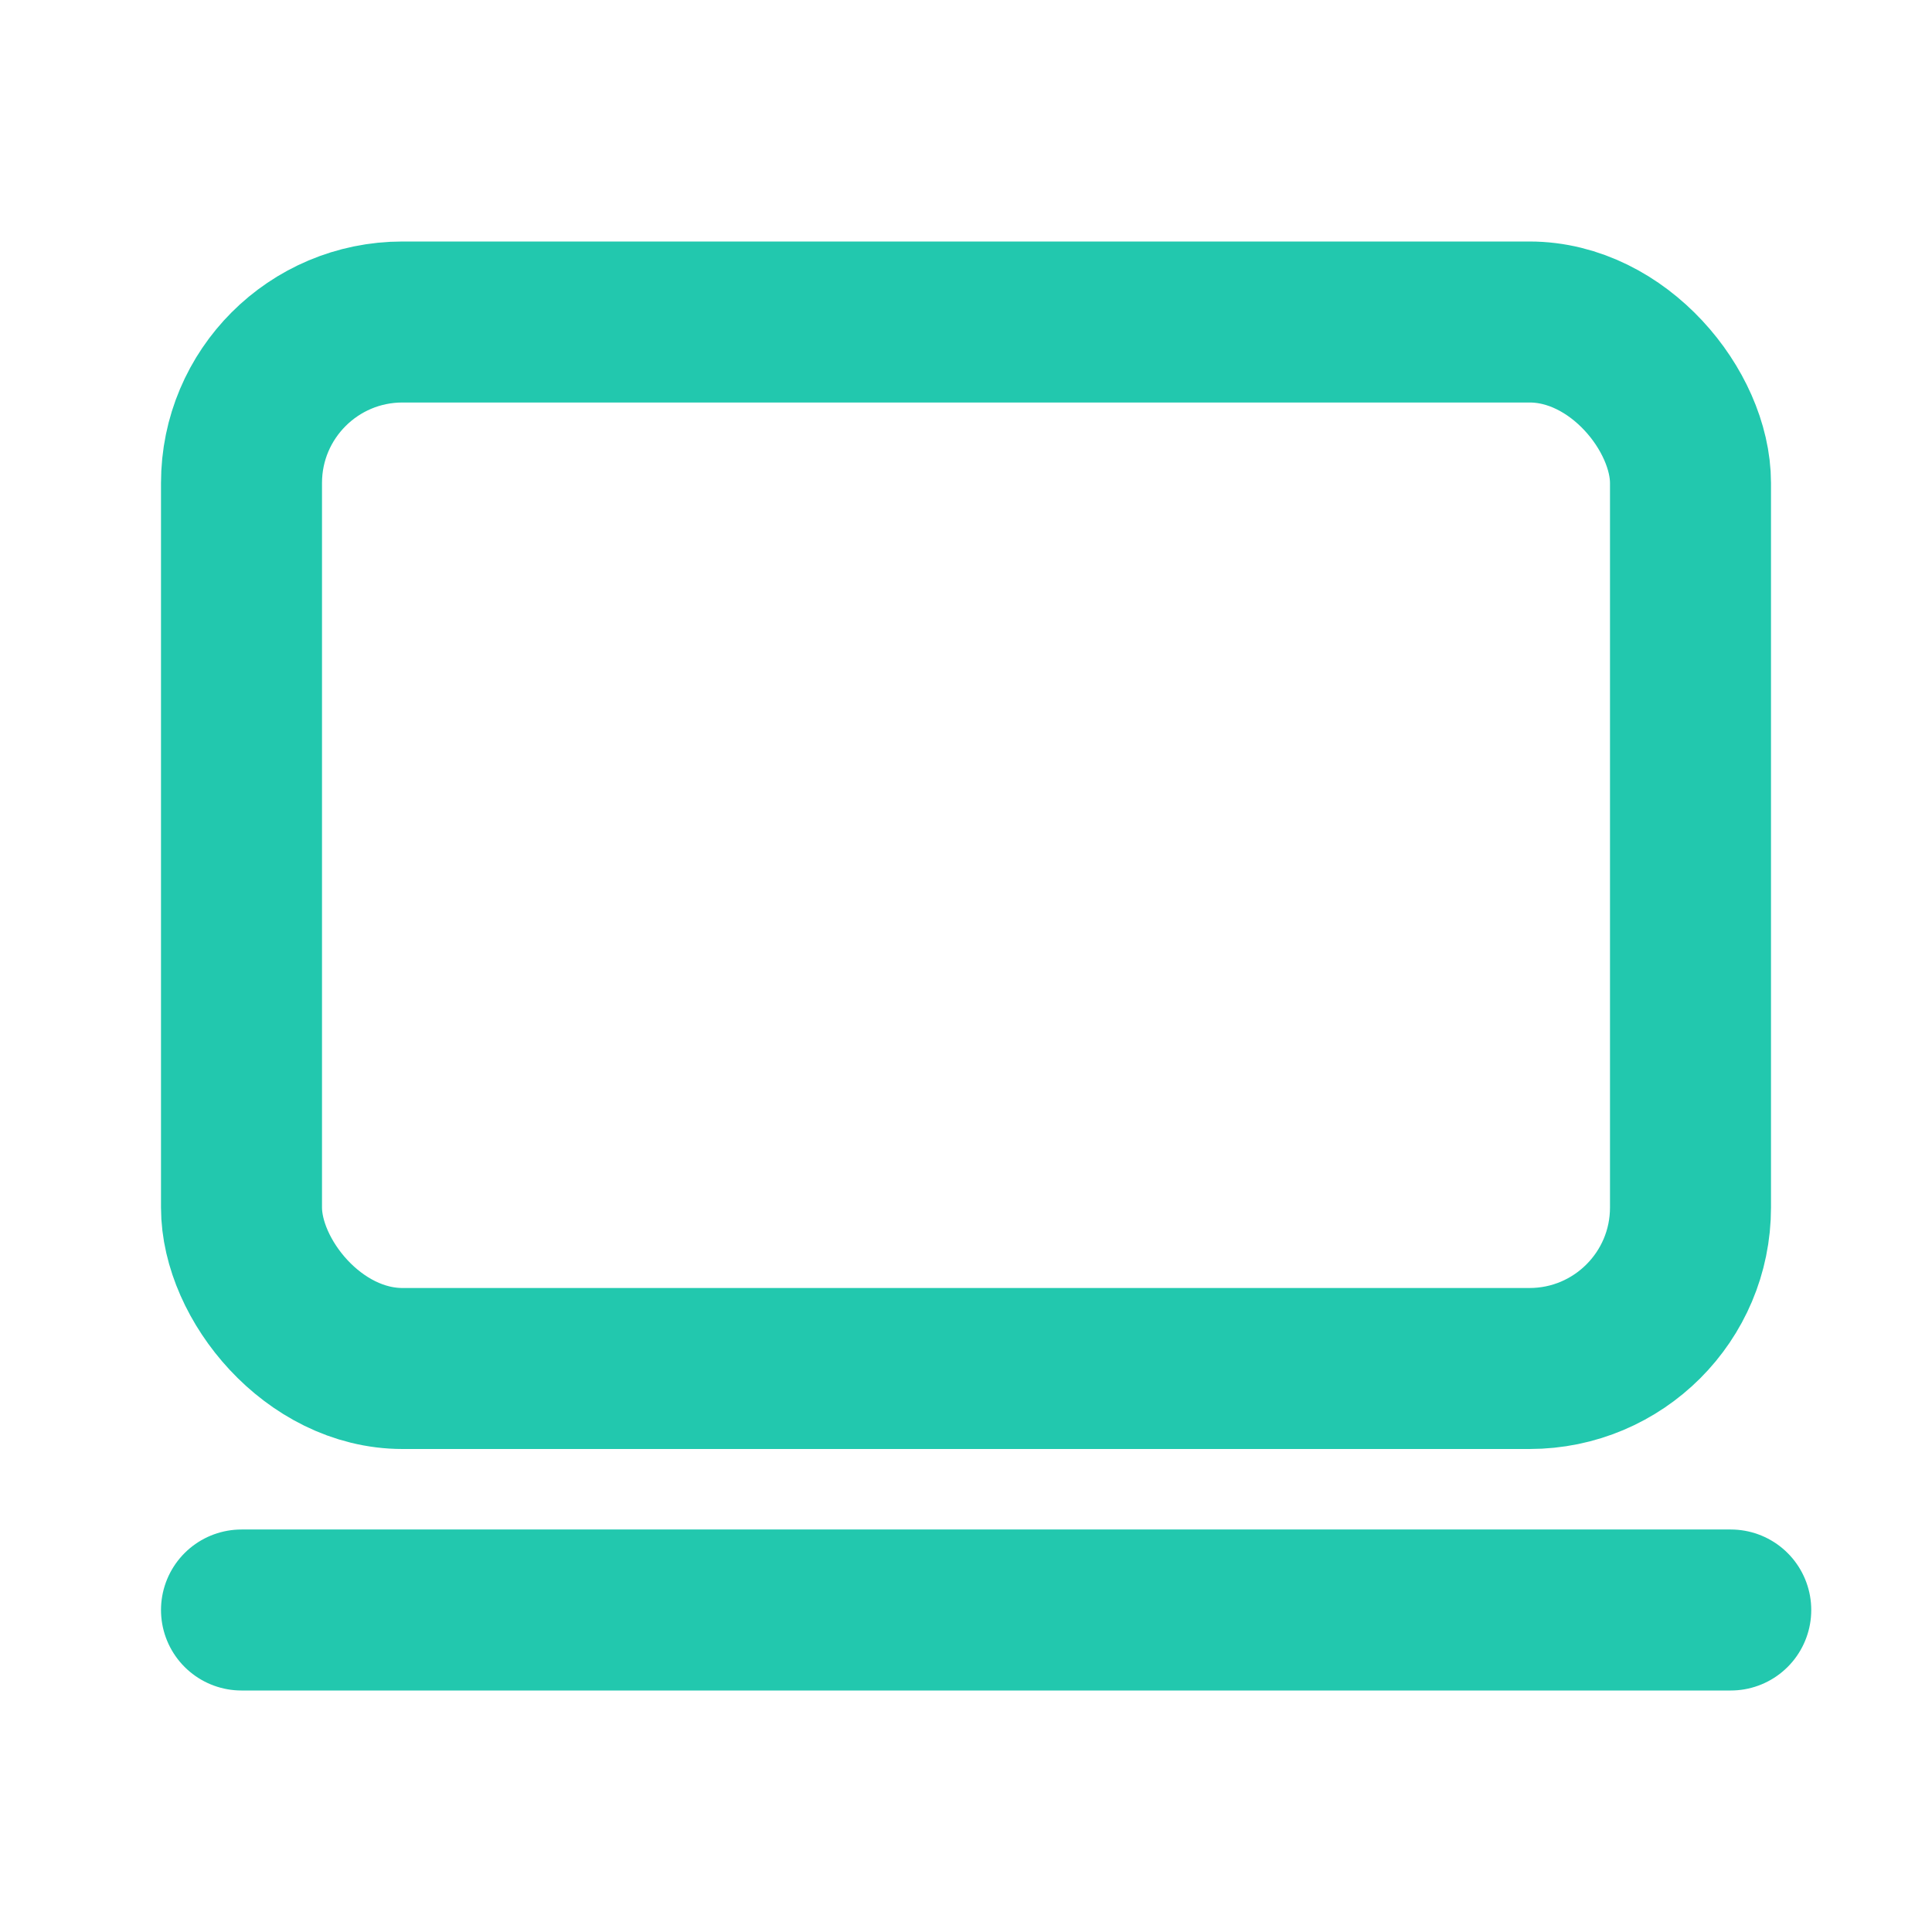 <svg width="24" height="24" viewBox="0 0 24 24" fill="none" xmlns="http://www.w3.org/2000/svg">
<rect x="3" y="4" width="18" height="13" rx="2" stroke="#22C8AE" stroke-width="2"/>
<path d="M3 20H21.5" stroke="#22C8AE" stroke-width="2" stroke-linecap="round"/>
</svg>
